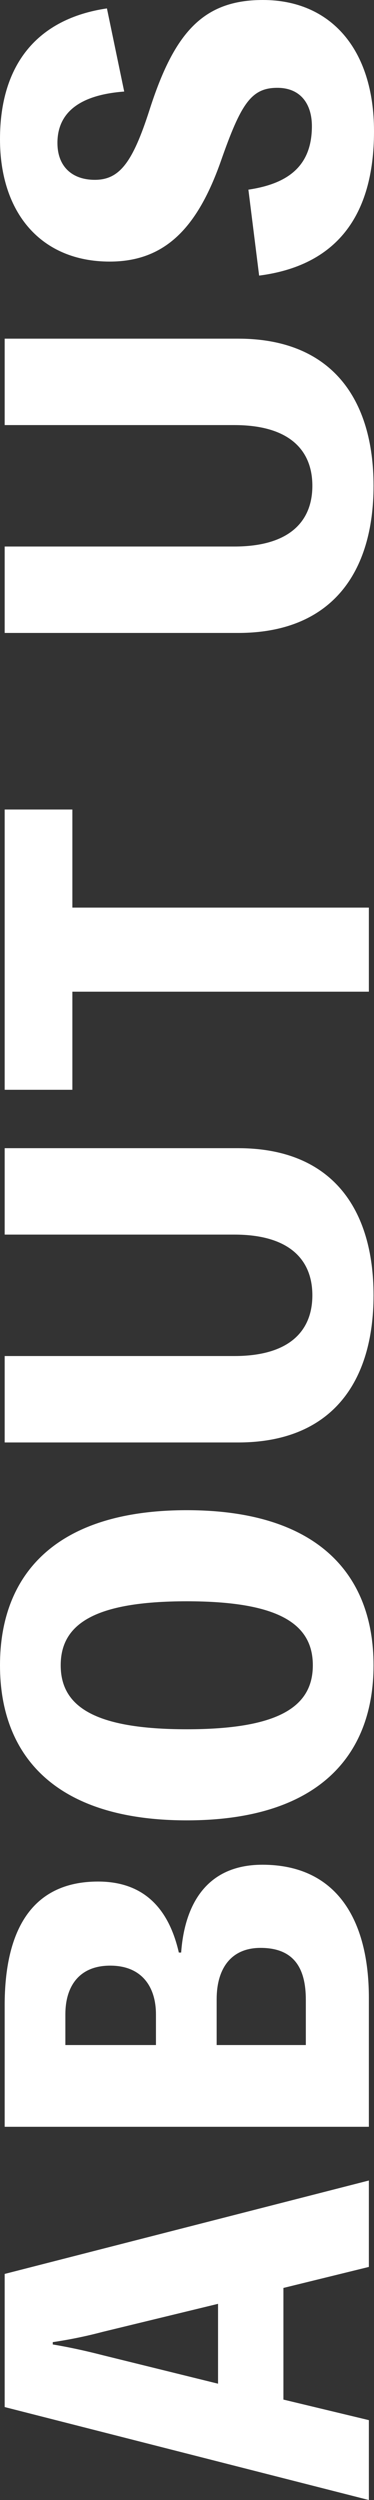 <svg id="レイヤー_1" data-name="レイヤー 1" xmlns="http://www.w3.org/2000/svg" viewBox="0 0 80.1 535.2"><rect x="0" y="0" width="80.1" height="535.2" fill="#333333" stroke="none"/><defs><style>.cls-1{fill:#fff;}</style></defs><path class="cls-1" d="M79,466.8v18.5l-18.3,4.5v23.9L79,518.1v17.1L1,515.3V486.8ZM22,499.2a96.64,96.64,0,0,1-10.7,2.2v.5c3.6.6,7.2,1.4,10.7,2.3l24.7,6.1V493.2Z"/><path class="cls-1" d="M38.8,418c.7-9.8,5.1-18.8,17.4-18.8C72.1,399.2,79,411,79,427.7v27.6H1v-26c0-15.9,5.7-26.5,20-26.5,10,0,15.2,6,17.3,15.2ZM14,437.8H33.4v-6.6c0-5.7-2.9-10.4-9.8-10.4-6.7,0-9.6,4.5-9.6,10.4Zm51.5-9.7c0-6.7-2.5-11.1-9.7-11.1-6.3,0-9.4,4.4-9.4,11v9.8H65.5Z"/><path class="cls-1" d="M40,323.3c28,0,40,13.7,40,33.2s-12,33.2-40,33.2S0,376,0,356.5,12,323.3,40,323.3Zm0,19.5c-19.8,0-27,4.9-27,13.7s7.2,13.7,27,13.7,27-4.9,27-13.7S59.8,342.8,40,342.8Z"/><path class="cls-1" d="M1,245.8H51c20.1,0,29,13,29,31.5s-8.9,31.5-29,31.5H1V290.3H50.2c11.8,0,16.7-5.4,16.7-13s-4.9-13-16.7-13H1Z"/><path class="cls-1" d="M15.5,173.3v21H79v18H15.5v21H1v-60Z"/><path class="cls-1" d="M1,72.5H51c20.1,0,29,13,29,31.5s-8.9,31.5-29,31.5H1V117H50.2c11.8,0,16.7-5.4,16.7-13S62,91,50.2,91H1Z"/><path class="cls-1" d="M53.2,40.6C62,39.3,66.8,35.3,66.8,27c0-4.7-2.4-8.2-7.4-8.2-5.6,0-7.8,3.4-12.1,15.7C42.3,48.7,35.4,56,23.5,56,8.8,56,0,45.6,0,29.8,0,13.8,8,4,22.9,1.8l3.7,17.8c-9.4.7-14.3,4.4-14.3,11,0,5.1,3.2,7.9,8,7.9,5.3,0,8.1-3.7,11.7-14.9C37.3,7,43.5,0,56.3,0,70.8,0,80.1,10.5,80.1,28.1c0,18.4-8.3,28.8-24.6,30.9Z"/></svg>